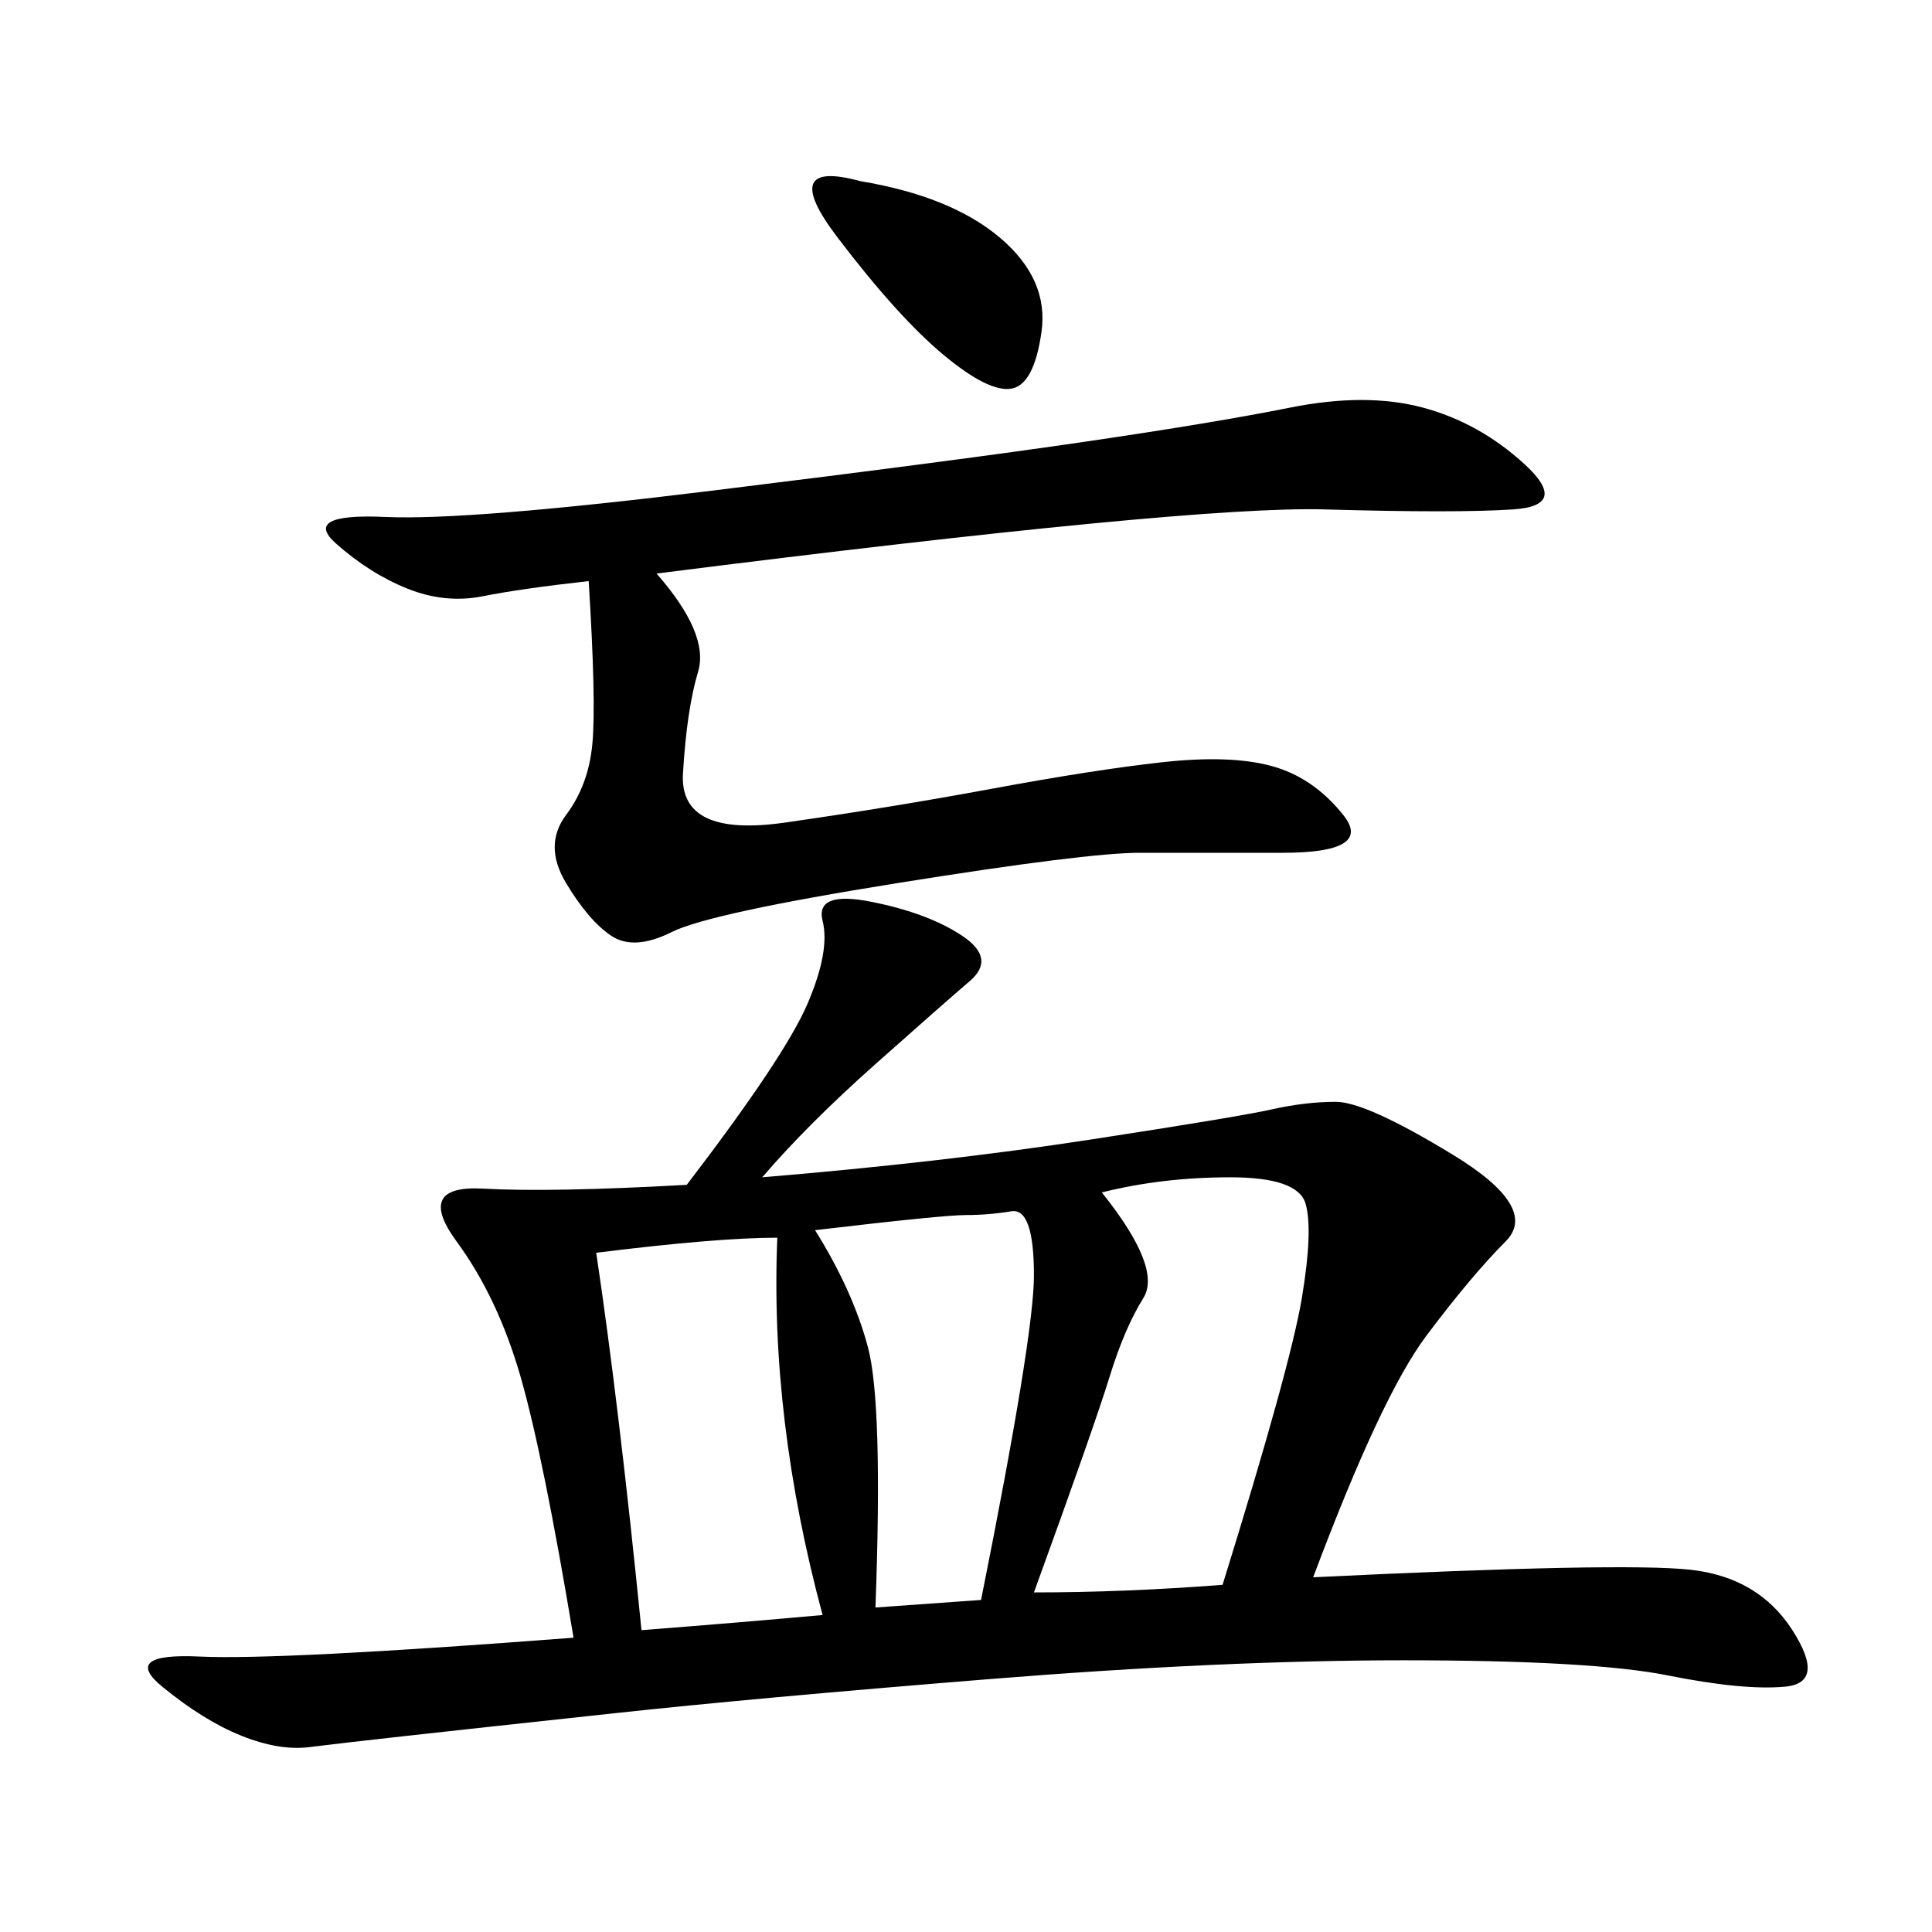 <svg xmlns="http://www.w3.org/2000/svg" xmlns:xlink="http://www.w3.org/1999/xlink" width="300" height="300"><path d="M118.36 182.81Q146.48 180.47 169.34 176.95Q192.19 173.44 197.46 172.27Q202.73 171.09 207.42 171.09L207.42 171.09Q212.11 171.09 225.59 179.30Q239.06 187.50 233.79 192.77Q228.52 198.05 221.48 207.42Q214.45 216.80 203.91 244.92L203.91 244.92Q251.95 242.58 262.50 243.75Q273.05 244.92 278.32 253.13Q283.59 261.33 277.15 261.91Q270.70 262.50 258.98 260.16Q247.27 257.81 217.97 257.81L217.97 257.81Q189.84 257.81 153.52 260.74Q117.19 263.67 95.51 266.02Q73.83 268.36 63.28 269.53Q52.73 270.70 48.05 271.29Q43.36 271.88 37.50 269.53Q31.64 267.19 25.20 261.91Q18.75 256.64 31.05 257.23Q43.36 257.81 89.06 254.30L89.06 254.30Q84.38 226.17 80.86 213.87Q77.34 201.56 70.90 192.77Q64.45 183.98 75 184.57Q85.55 185.16 106.64 183.98L106.64 183.98Q121.88 164.06 125.39 155.86Q128.91 147.66 127.73 142.97Q126.56 138.28 135.35 140.04Q144.14 141.80 149.41 145.31Q154.69 148.83 150.59 152.34Q146.48 155.86 135.94 165.23Q125.39 174.61 118.36 182.81L118.36 182.81ZM91.41 90.23Q80.86 91.41 75 92.58Q69.14 93.75 63.28 91.41Q57.42 89.06 52.15 84.38Q46.88 79.69 59.77 80.27Q72.66 80.86 110.74 76.17Q148.83 71.48 168.75 68.55Q188.67 65.63 200.39 63.28Q212.11 60.94 220.90 63.28Q229.69 65.63 236.72 72.07Q243.75 78.52 234.96 79.10Q226.17 79.69 205.66 79.10Q185.16 78.52 101.95 89.06L101.95 89.06Q110.16 98.44 108.40 104.30Q106.64 110.16 106.05 120.12Q105.47 130.08 121.88 127.73Q138.28 125.39 154.10 122.46Q169.92 119.53 180.47 118.36Q191.02 117.19 197.46 118.95Q203.91 120.70 208.59 126.56Q213.28 132.42 199.22 132.42L199.22 132.42L176.95 132.42Q168.75 132.42 139.45 137.11Q110.16 141.80 104.30 144.73Q98.44 147.66 94.92 145.31Q91.41 142.97 87.89 137.11Q84.38 131.25 87.89 126.56Q91.41 121.88 91.99 115.43Q92.58 108.98 91.41 90.23L91.41 90.23ZM171.09 185.16Q180.47 196.88 177.54 201.56Q174.61 206.25 172.27 213.87Q169.92 221.48 160.55 247.27L160.55 247.27Q174.61 247.27 189.84 246.09L189.84 246.09Q200.39 212.11 202.15 201.56Q203.91 191.02 202.73 186.91Q201.56 182.81 191.02 182.81L191.02 182.81Q180.47 182.81 171.09 185.16L171.09 185.16ZM92.58 194.53Q96.09 217.97 99.61 253.13L99.61 253.13Q114.84 251.95 127.73 250.78L127.73 250.78Q119.53 220.31 120.70 192.19L120.70 192.19Q111.33 192.19 92.58 194.53L92.58 194.53ZM126.56 191.02Q132.42 200.39 134.77 209.18Q137.11 217.97 135.94 249.61L135.94 249.61L152.34 248.44Q160.55 207.42 160.55 198.05L160.55 198.05Q160.55 187.50 157.03 188.09Q153.52 188.67 150 188.67L150 188.67Q146.48 188.67 126.56 191.02L126.56 191.02ZM133.59 28.13Q147.66 30.47 155.27 36.91Q162.89 43.36 161.72 51.56Q160.55 59.77 157.03 60.35Q153.52 60.94 146.48 55.08Q139.45 49.22 130.08 36.91Q120.70 24.61 133.59 28.13L133.59 28.13Z"/></svg>
